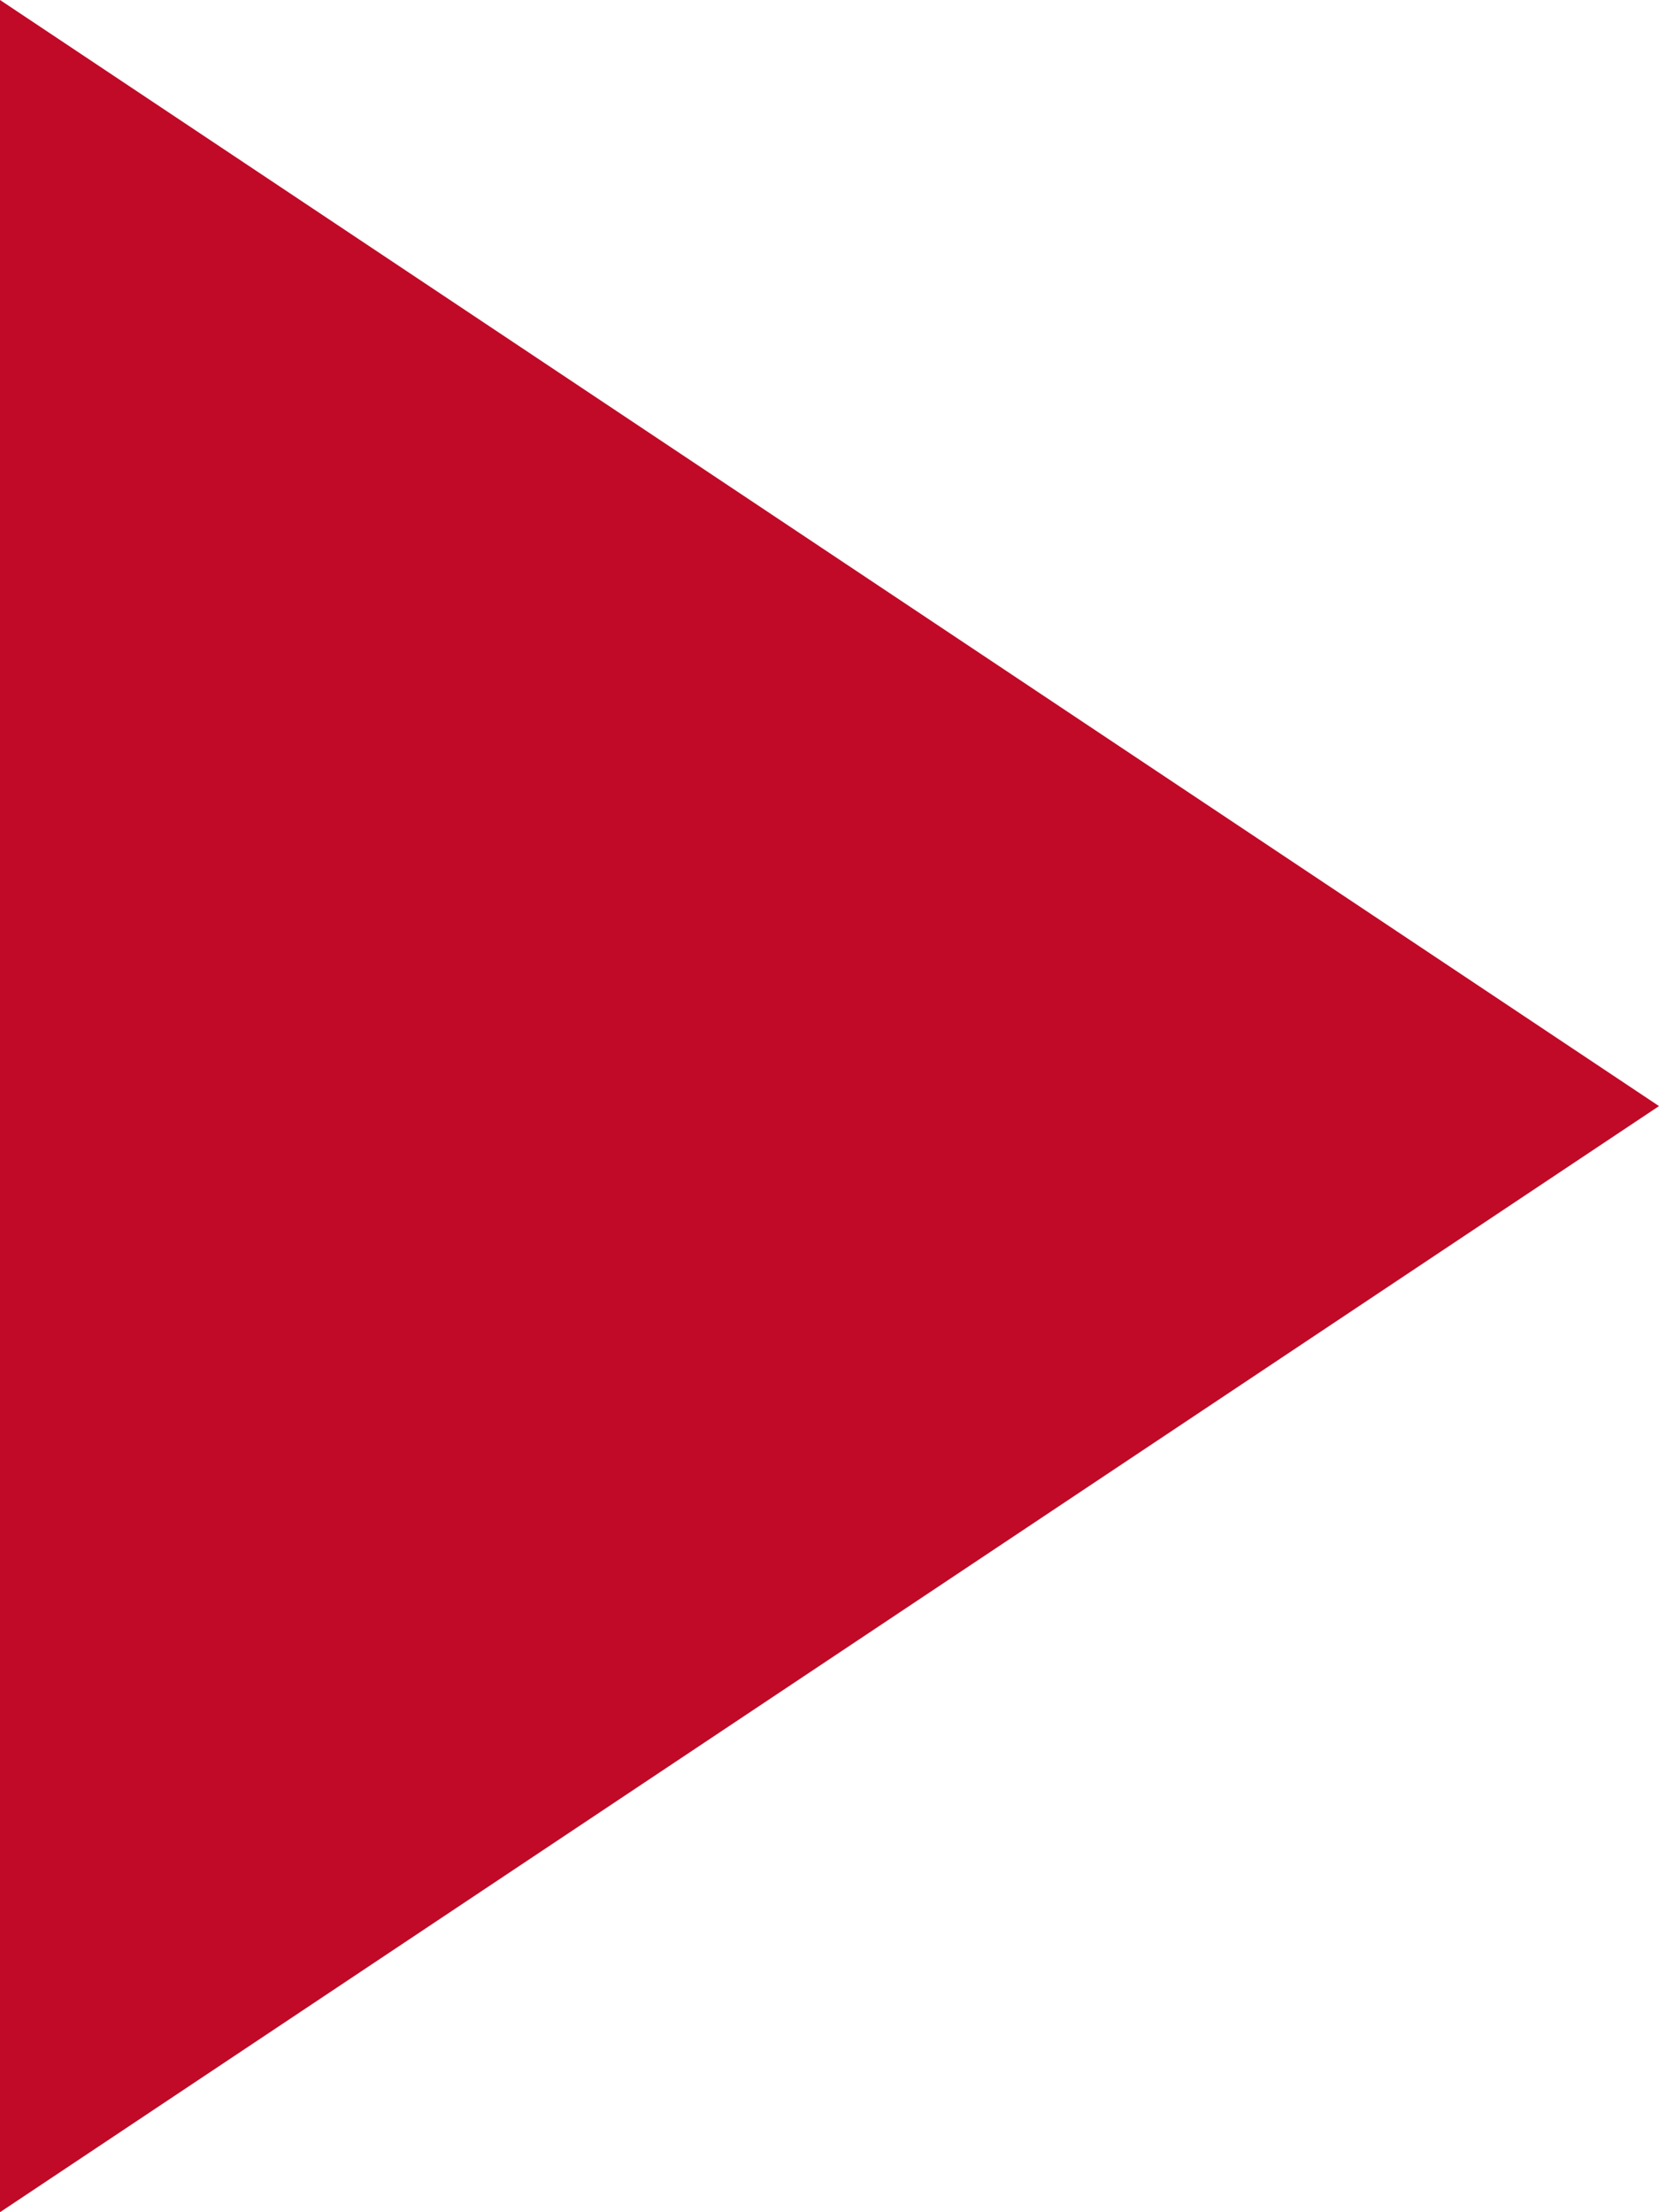 <?xml version="1.0" encoding="UTF-8"?>
<svg width="18px" height="24px" viewBox="0 0 18 24" version="1.1" xmlns="http://www.w3.org/2000/svg" xmlns:xlink="http://www.w3.org/1999/xlink">
    <title>C79B8E06-FF7E-44E3-BEB0-A79B92B2CCAB</title>
    <g id="2022" stroke="none" stroke-width="1" fill="none" fill-rule="evenodd">
        <g id="beauty-fair_2022" transform="translate(-181, -734)" fill="#c00a27">
            <polygon id="play" points="181 734 199 746 181 758"></polygon>
        </g>
    </g>
</svg>